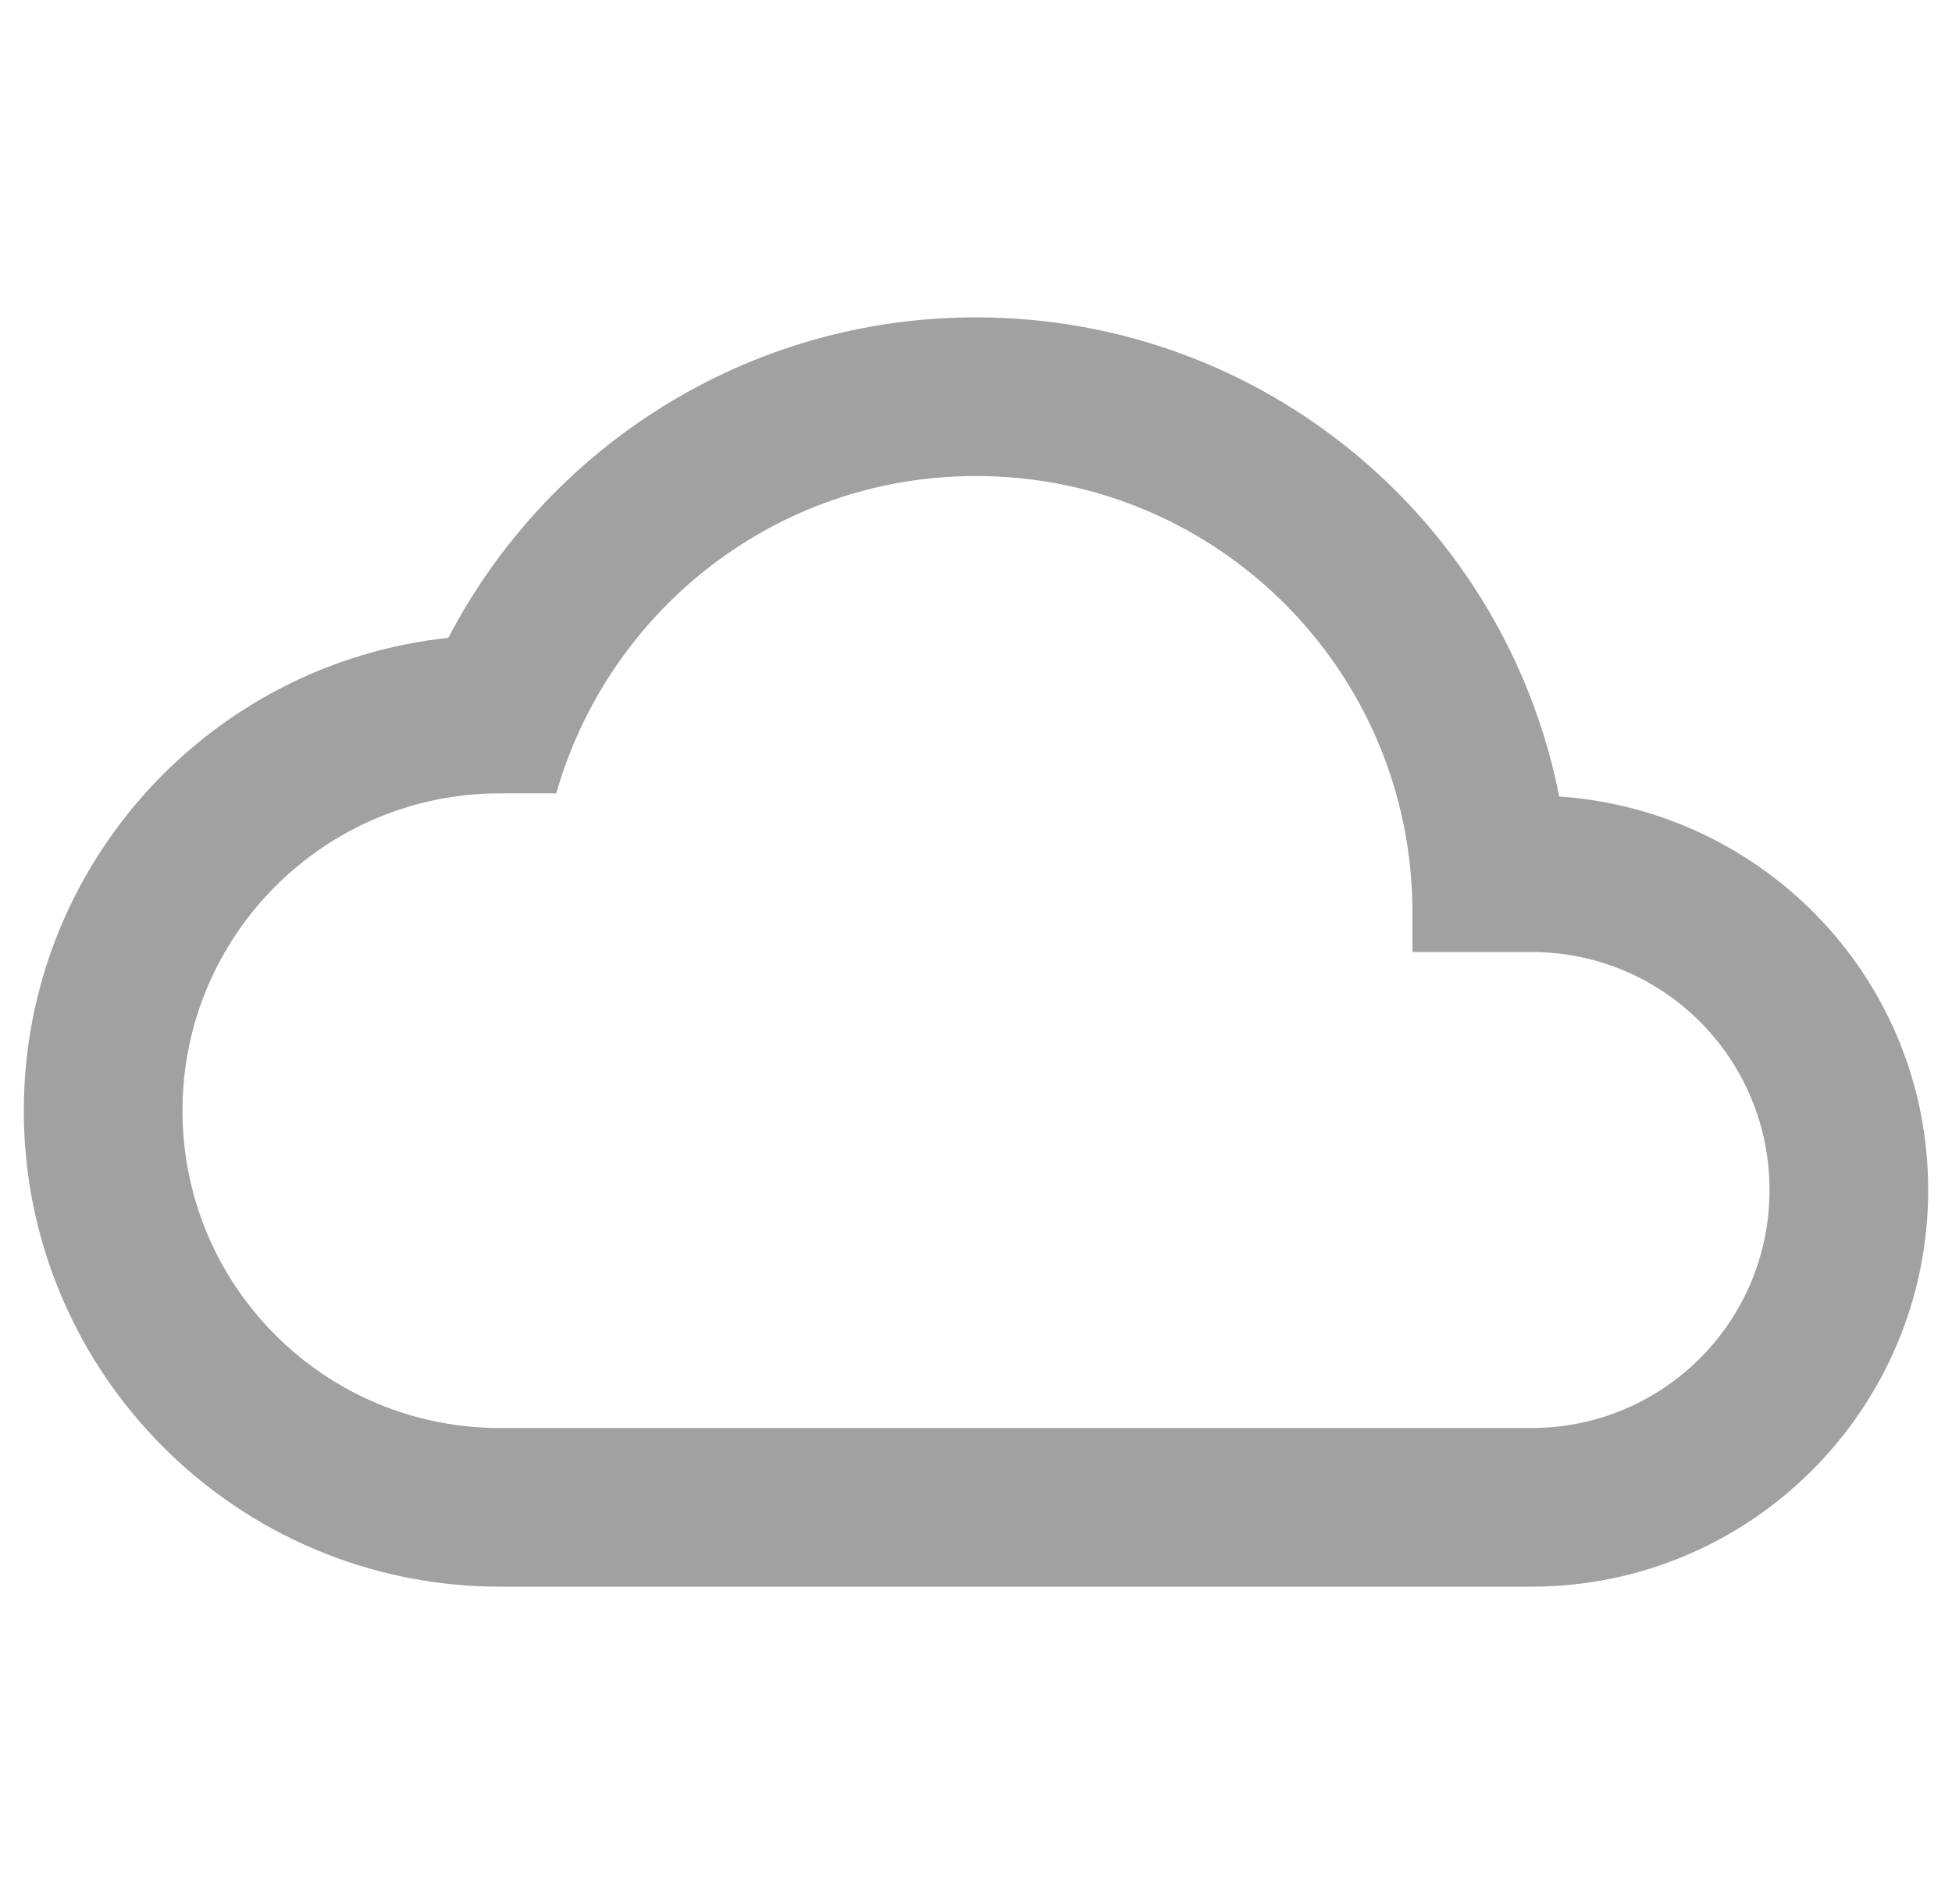 <svg width="41" height="40" viewBox="0 0 41 40" fill="none" xmlns="http://www.w3.org/2000/svg">
<g clip-path="url(#clip0_32_277)">
<path d="M32.75 16.733C31.617 10.983 26.567 6.667 20.5 6.667C15.683 6.667 11.5 9.4 9.417 13.4C4.4 13.933 0.5 18.183 0.5 23.333C0.5 28.85 4.983 33.333 10.5 33.333H32.167C36.767 33.333 40.5 29.6 40.5 25C40.5 20.6 37.083 17.033 32.75 16.733ZM32.167 30H10.5C6.817 30 3.833 27.017 3.833 23.333C3.833 19.65 6.817 16.667 10.5 16.667H11.683C12.783 12.817 16.3 10 20.5 10C25.567 10 29.667 14.1 29.667 19.167V20H32.167C34.933 20 37.167 22.233 37.167 25C37.167 27.767 34.933 30 32.167 30Z" fill="#A1A1A1"/>
</g>
<defs>
<clipPath id="clip0_32_277">
<rect width="40" height="40" fill="white" transform="translate(0.5)"/>
</clipPath>
</defs>
</svg>
